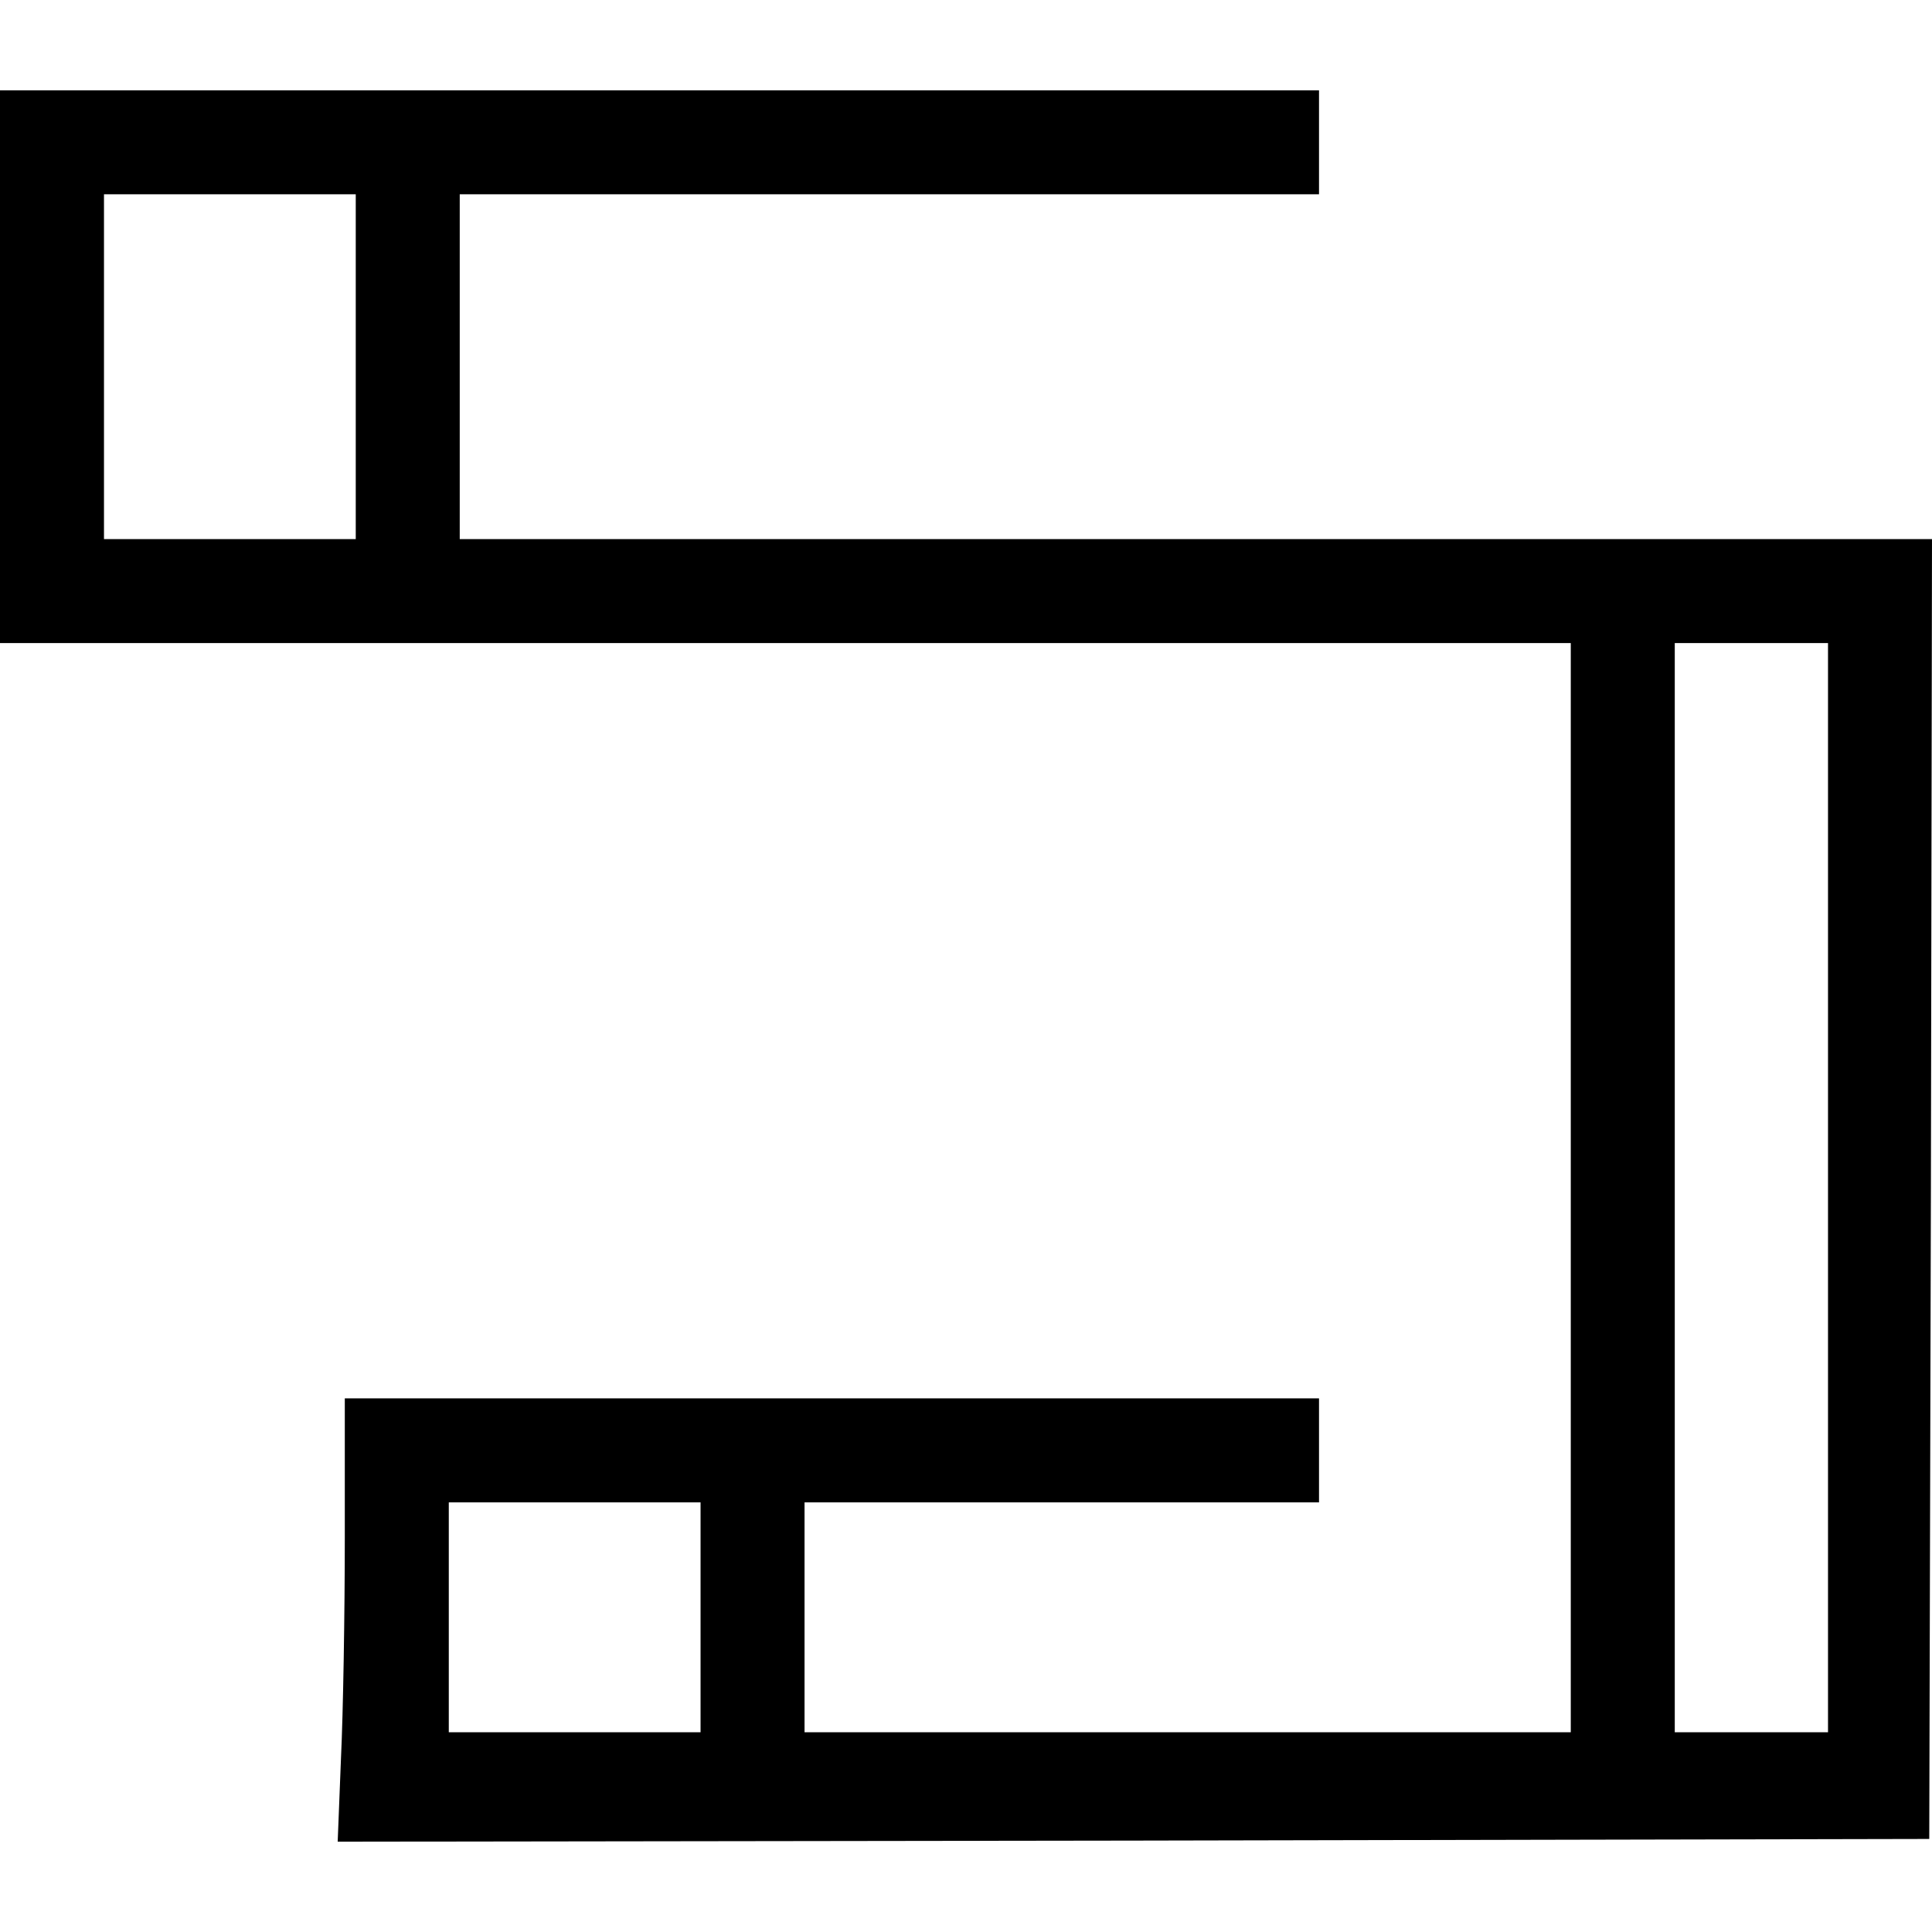 <?xml version="1.0" encoding="UTF-8" standalone="yes"?>
<svg version="1.0" xmlns="http://www.w3.org/2000/svg" width="100mm" height="100mm" viewBox="0 0 353 320" preserveAspectRatio="xMidYMid meet">
  <g transform="translate(0,320) scale(0.1,-0.1)" fill="#000000" stroke="none">
    <path d="M0 2695 l0 -505 1435 0 1435 0 0 -995 0 -995 -700 0 -700 0 0 210 0
210 470 0 470 0 0 95 0 95 -890 0 -890 0 0 -253 c0 -140 -3 -322 -7 -405 l-6
-152 1454 2 1454 3 3 1188 2 1187 -1345 0 -1345 0 0 315 0 315 785 0 785 0 0
95 0 95 -1205 0 -1205 0 0 -505z m650 0 l0 -315 -230 0 -230 0 0 315 0 315
230 0 230 0 0 -315z m2690 -1500 l0 -995 -140 0 -140 0 0 995 0 995 140 0 140
0 0 -995z m-2060 -785 l0 -210 -230 0 -230 0 0 210 0 210 230 0 230 0 0 -210z"/>
  </g>
</svg>